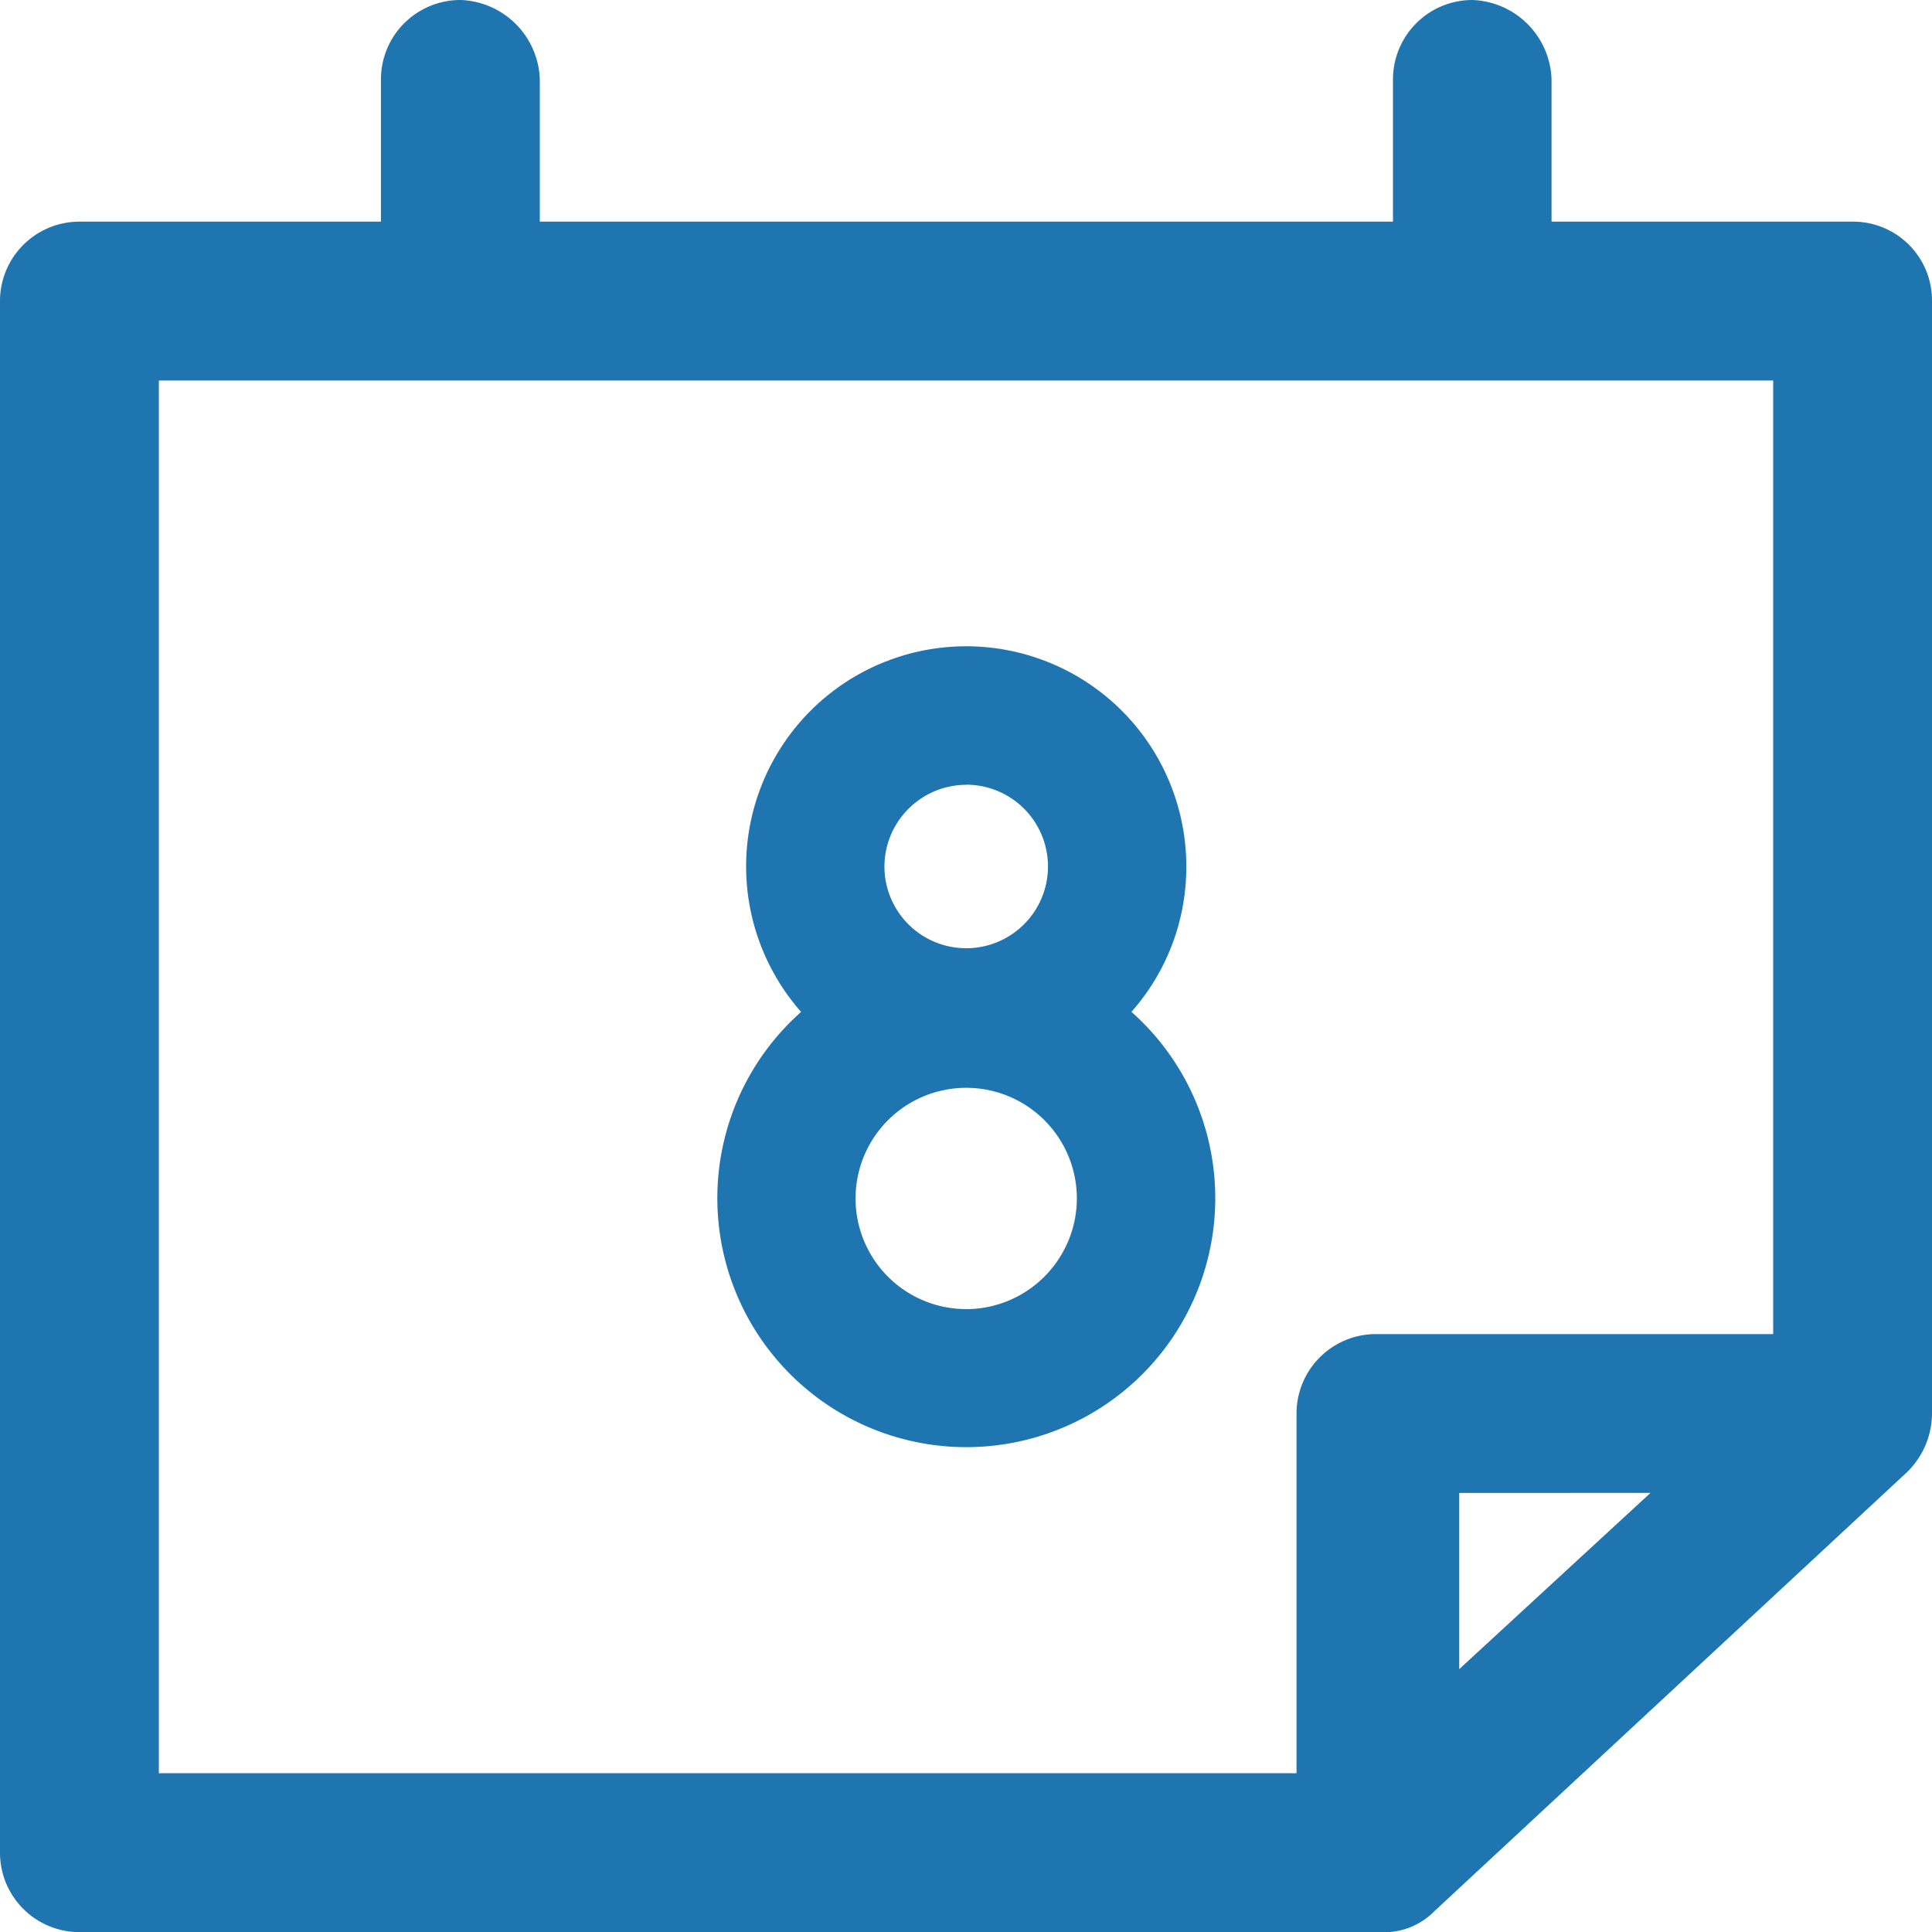<svg xmlns="http://www.w3.org/2000/svg" width="32.251" height="32.251" viewBox="0 0 32.251 32.251">
  <g id="calendar-svgrepo-com" transform="translate(0)">
    <g id="Grupo_4123" data-name="Grupo 4123" transform="translate(0 0)">
      <g id="Grupo_4122" data-name="Grupo 4122">
        <path id="Trazado_4569" data-name="Trazado 4569" d="M30.931,3.7H25.9V1.326A1.371,1.371,0,0,0,24.579,0a1.326,1.326,0,0,0-1.326,1.326V3.7H9.011V1.326A1.371,1.371,0,0,0,7.685,0,1.326,1.326,0,0,0,6.359,1.326V3.7H1.326A1.326,1.326,0,0,0,0,5.027v25.9a1.326,1.326,0,0,0,1.326,1.326H23.035a1.175,1.175,0,0,0,.91-.35l7.89-7.329a1.377,1.377,0,0,0,.416-.976V5.027A1.316,1.316,0,0,0,30.931,3.7ZM2.652,6.352H29.6V22.27h-6.63A1.326,1.326,0,0,0,21.643,23.6v6H2.652Zm24.9,18.569-3.193,2.942V24.922Z" transform="translate(0 0)" fill="#1f75af"/>
      </g>
      <path id="Trazado_4570" data-name="Trazado 4570" d="M188.413,169.7a3.641,3.641,0,0,0,.917-2.428A3.674,3.674,0,1,0,182.9,169.7a4.156,4.156,0,1,0,5.515,0Zm-2.757-3.793a1.365,1.365,0,1,1-1.365,1.365A1.368,1.368,0,0,1,185.656,165.909Zm0,8.754a1.847,1.847,0,1,1,1.847-1.847A1.852,1.852,0,0,1,185.656,174.662Z" transform="translate(-169.527 -152.808)" fill="#1f75af"/>
    </g>
  </g>
</svg>
